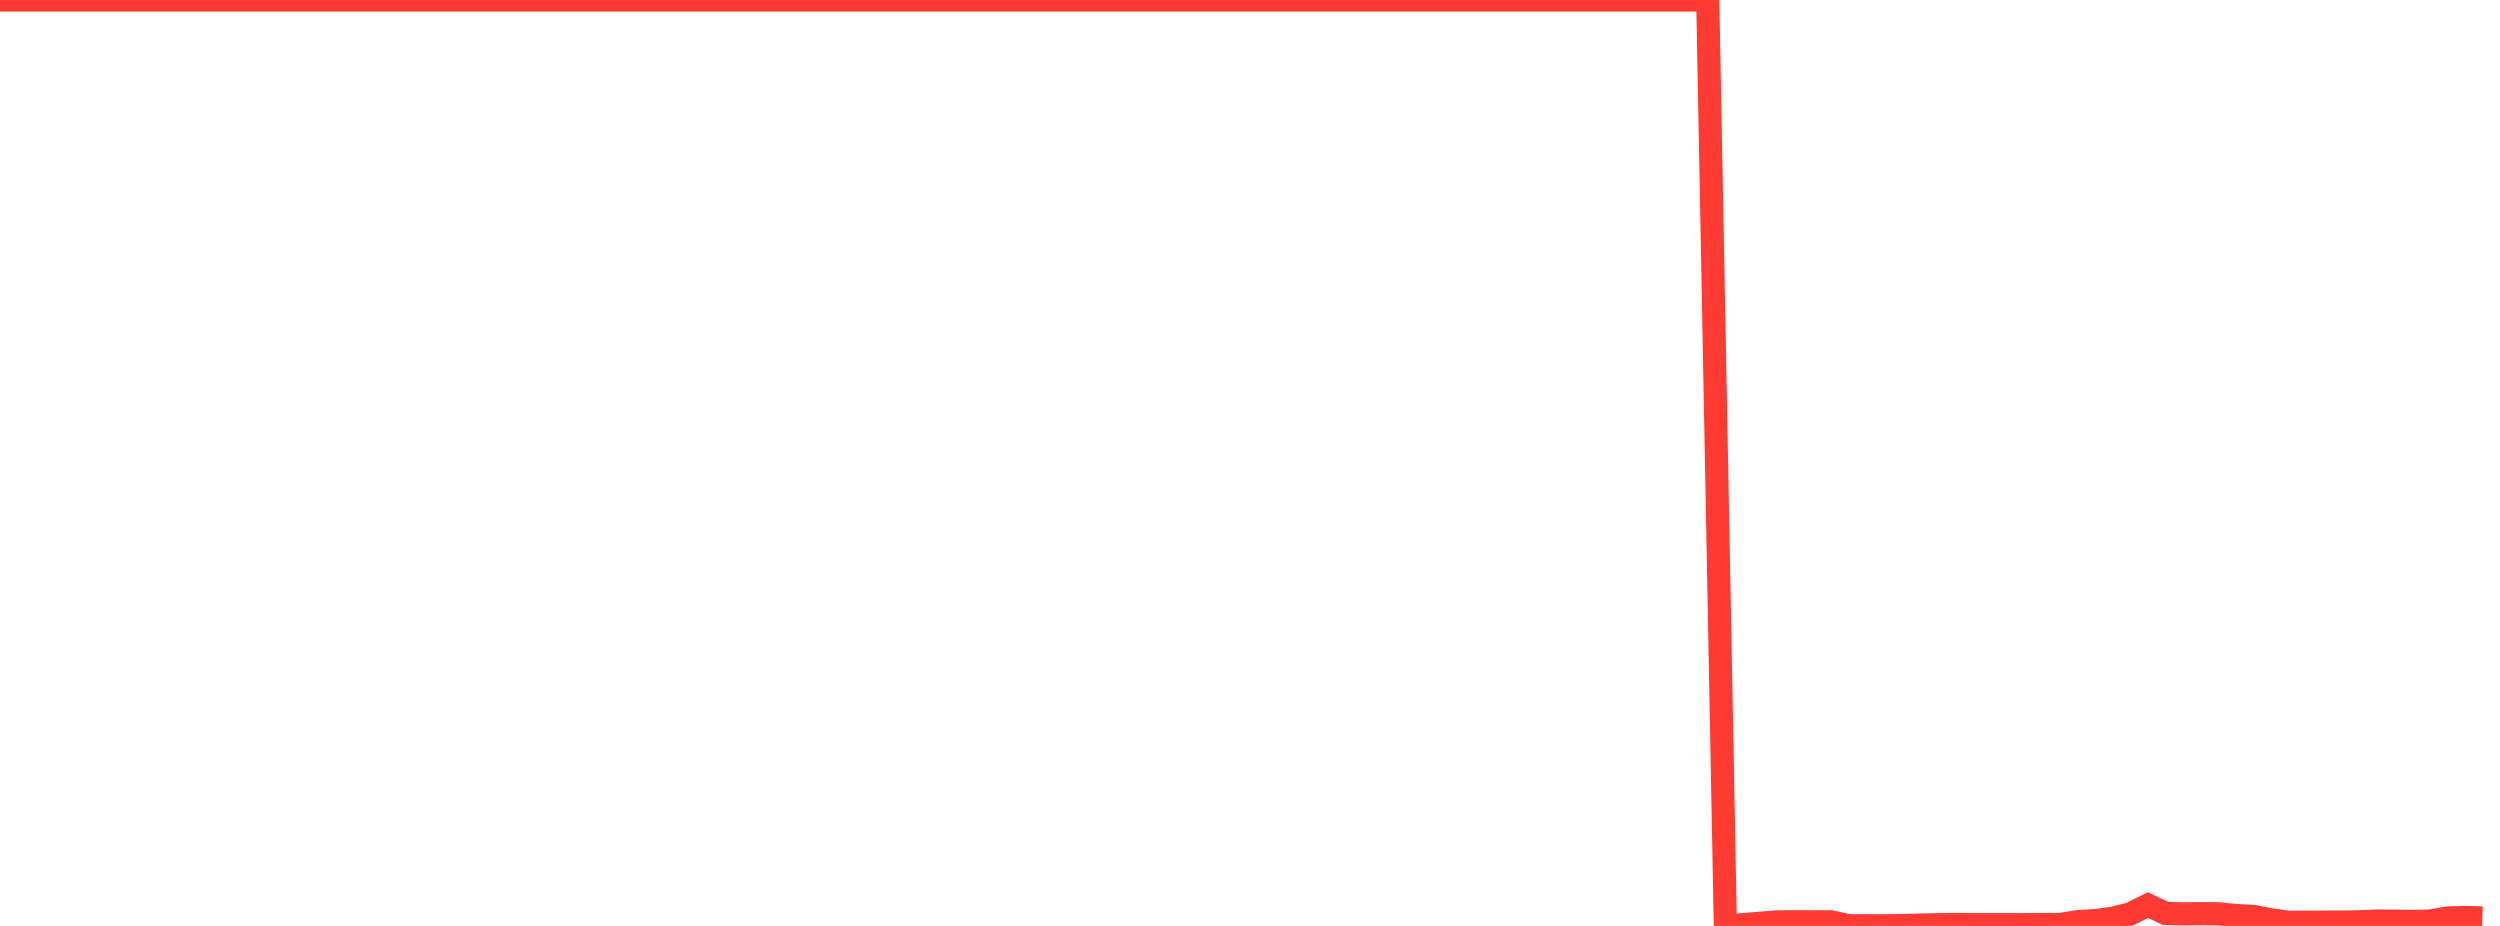<?xml version="1.0" standalone="no"?>
<!DOCTYPE svg PUBLIC "-//W3C//DTD SVG 1.1//EN" "http://www.w3.org/Graphics/SVG/1.1/DTD/svg11.dtd">

<svg width="135" height="50" viewBox="0 0 135 50" preserveAspectRatio="none" 
  xmlns="http://www.w3.org/2000/svg"
  xmlns:xlink="http://www.w3.org/1999/xlink">


<polyline points="0.0, 0.0 0.951, 0.0 1.901, 0.0 2.852, 0.0 3.803, 0.0 4.754, 0.0 5.704, 0.0 6.655, 0.0 7.606, 0.0 8.556, 0.0 9.507, 0.0 10.458, 0.0 11.408, 0.0 12.359, 0.0 13.31, 0.0 14.261, 0.0 15.211, 0.0 16.162, 0.0 17.113, 0.0 18.063, 0.0 19.014, 0.0 19.965, 0.0 20.915, 0.0 21.866, 0.0 22.817, 0.0 23.768, 0.0 24.718, 0.0 25.669, 0.0 26.62, 0.0 27.57, 0.0 28.521, 0.0 29.472, 0.0 30.423, 0.0 31.373, 0.0 32.324, 0.0 33.275, 0.0 34.225, 0.0 35.176, 0.0 36.127, 0.0 37.077, 0.0 38.028, 0.0 38.979, 0.0 39.93, 0.0 40.88, 0.0 41.831, 0.0 42.782, 0.0 43.732, 0.0 44.683, 0.0 45.634, 0.0 46.585, 0.0 47.535, 0.0 48.486, 0.0 49.437, 0.0 50.387, 0.0 51.338, 0.0 52.289, 0.0 53.239, 0.0 54.19, 0.0 55.141, 0.0 56.092, 0.0 57.042, 0.0 57.993, 0.0 58.944, 0.0 59.894, 0.0 60.845, 0.0 61.796, 0.0 62.746, 0.0 63.697, 0.0 64.648, 0.0 65.599, 0.0 66.549, 0.0 67.5, 0.0 68.451, 0.0 69.401, 0.0 70.352, 0.0 71.303, 0.0 72.254, 0.0 73.204, 0.0 74.155, 0.0 75.106, 0.0 76.056, 0.0 77.007, 0.0 77.958, 0.0 78.908, 0.0 79.859, 0.0 80.81, 0.0 81.761, 0.0 82.711, 0.0 83.662, 0.0 84.613, 0.0 85.563, 0.0 86.514, 0.0 87.465, 0.0 88.415, 0.0 89.366, 0.0 90.317, 0.0 91.268, 0.0 92.218, 0.0 93.169, 50.0 94.12, 49.93 95.07, 49.851 96.021, 49.779 96.972, 49.776 97.923, 49.778 98.873, 49.777 99.824, 49.992 100.775, 49.989 101.725, 49.995 102.676, 49.983 103.627, 49.954 104.577, 49.933 105.528, 49.92 106.479, 49.929 107.43, 49.931 108.38, 49.93 109.331, 49.933 110.282, 49.926 111.232, 49.924 112.183, 49.772 113.134, 49.713 114.085, 49.585 115.035, 49.35 115.986, 48.874 116.937, 49.324 117.887, 49.348 118.838, 49.337 119.789, 49.344 120.739, 49.439 121.69, 49.491 122.641, 49.669 123.592, 49.803 124.542, 49.8 125.493, 49.791 126.444, 49.792 127.394, 49.779 128.345, 49.736 129.296, 49.741 130.246, 49.755 131.197, 49.741 132.148, 49.574 133.099, 49.544 134.049, 49.569" fill="none" stroke="#ff3a33" stroke-width="1.25"/>

</svg>